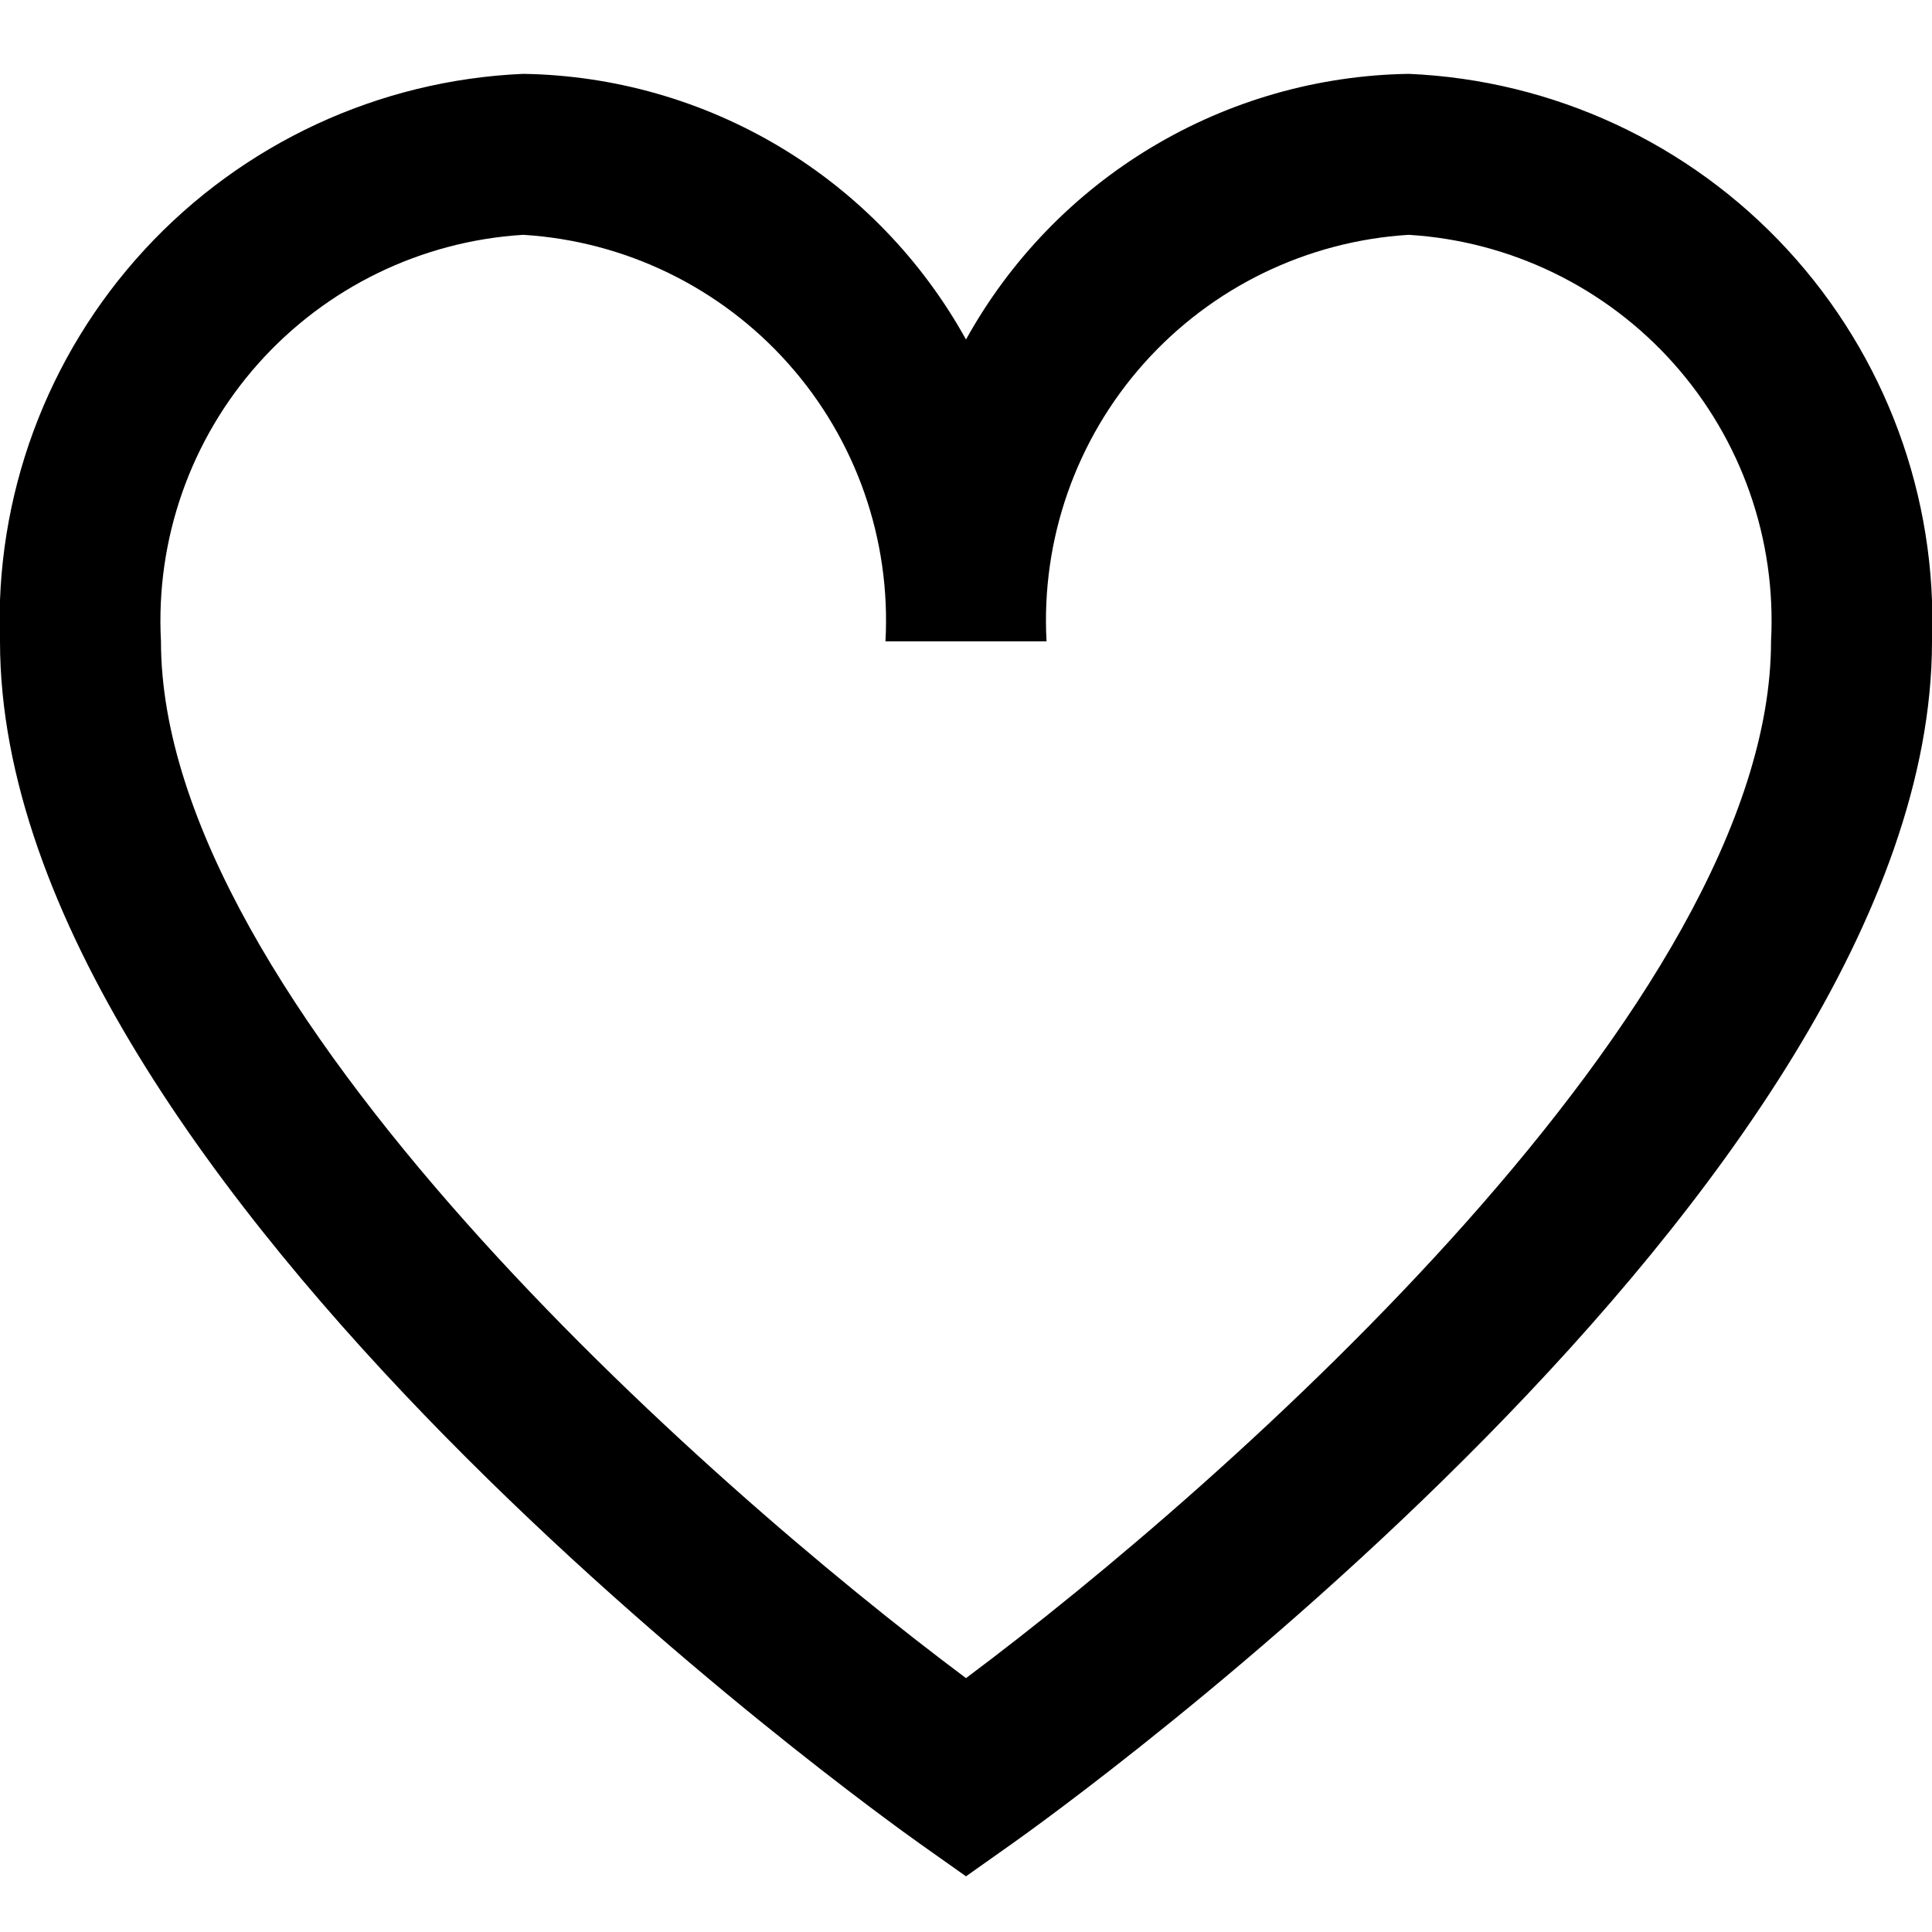 <?xml version="1.0" encoding="UTF-8"?> <svg xmlns="http://www.w3.org/2000/svg" width="22" height="22" viewBox="0 0 22 22" fill="none"><g clip-path="url(#clip0_180_3398)"><g clip-path="url(#clip1_180_3398)"><path d="M16.042 0.841C15.009 0.857 14 1.145 13.115 1.676C12.229 2.207 11.5 2.963 11 3.866C10.5 2.963 9.771 2.207 8.886 1.676C8 1.145 6.991 0.857 5.958 0.841C4.313 0.912 2.763 1.632 1.646 2.843C0.53 4.054 -0.062 5.657 4.31468e-05 7.303C4.31468e-05 13.514 10.043 20.687 10.47 20.991L11 21.366L11.53 20.991C11.957 20.689 22 13.514 22 7.303C22.062 5.657 21.47 4.054 20.354 2.843C19.238 1.632 17.687 0.912 16.042 0.841V0.841ZM11 19.109C8.018 16.882 1.833 11.409 1.833 7.303C1.771 6.143 2.169 5.006 2.942 4.139C3.715 3.272 4.799 2.745 5.958 2.674C7.118 2.745 8.202 3.272 8.975 4.139C9.748 5.006 10.146 6.143 10.083 7.303H11.917C11.854 6.143 12.252 5.006 13.025 4.139C13.798 3.272 14.882 2.745 16.042 2.674C17.201 2.745 18.285 3.272 19.058 4.139C19.831 5.006 20.229 6.143 20.167 7.303C20.167 11.411 13.982 16.882 11 19.109Z" fill="black"></path></g></g><defs><clipPath id="clip0_180_3398"><rect width="22" height="22" fill="white"></rect></clipPath><clipPath id="clip1_180_3398"><rect width="22" height="22" fill="white"></rect></clipPath></defs></svg> 